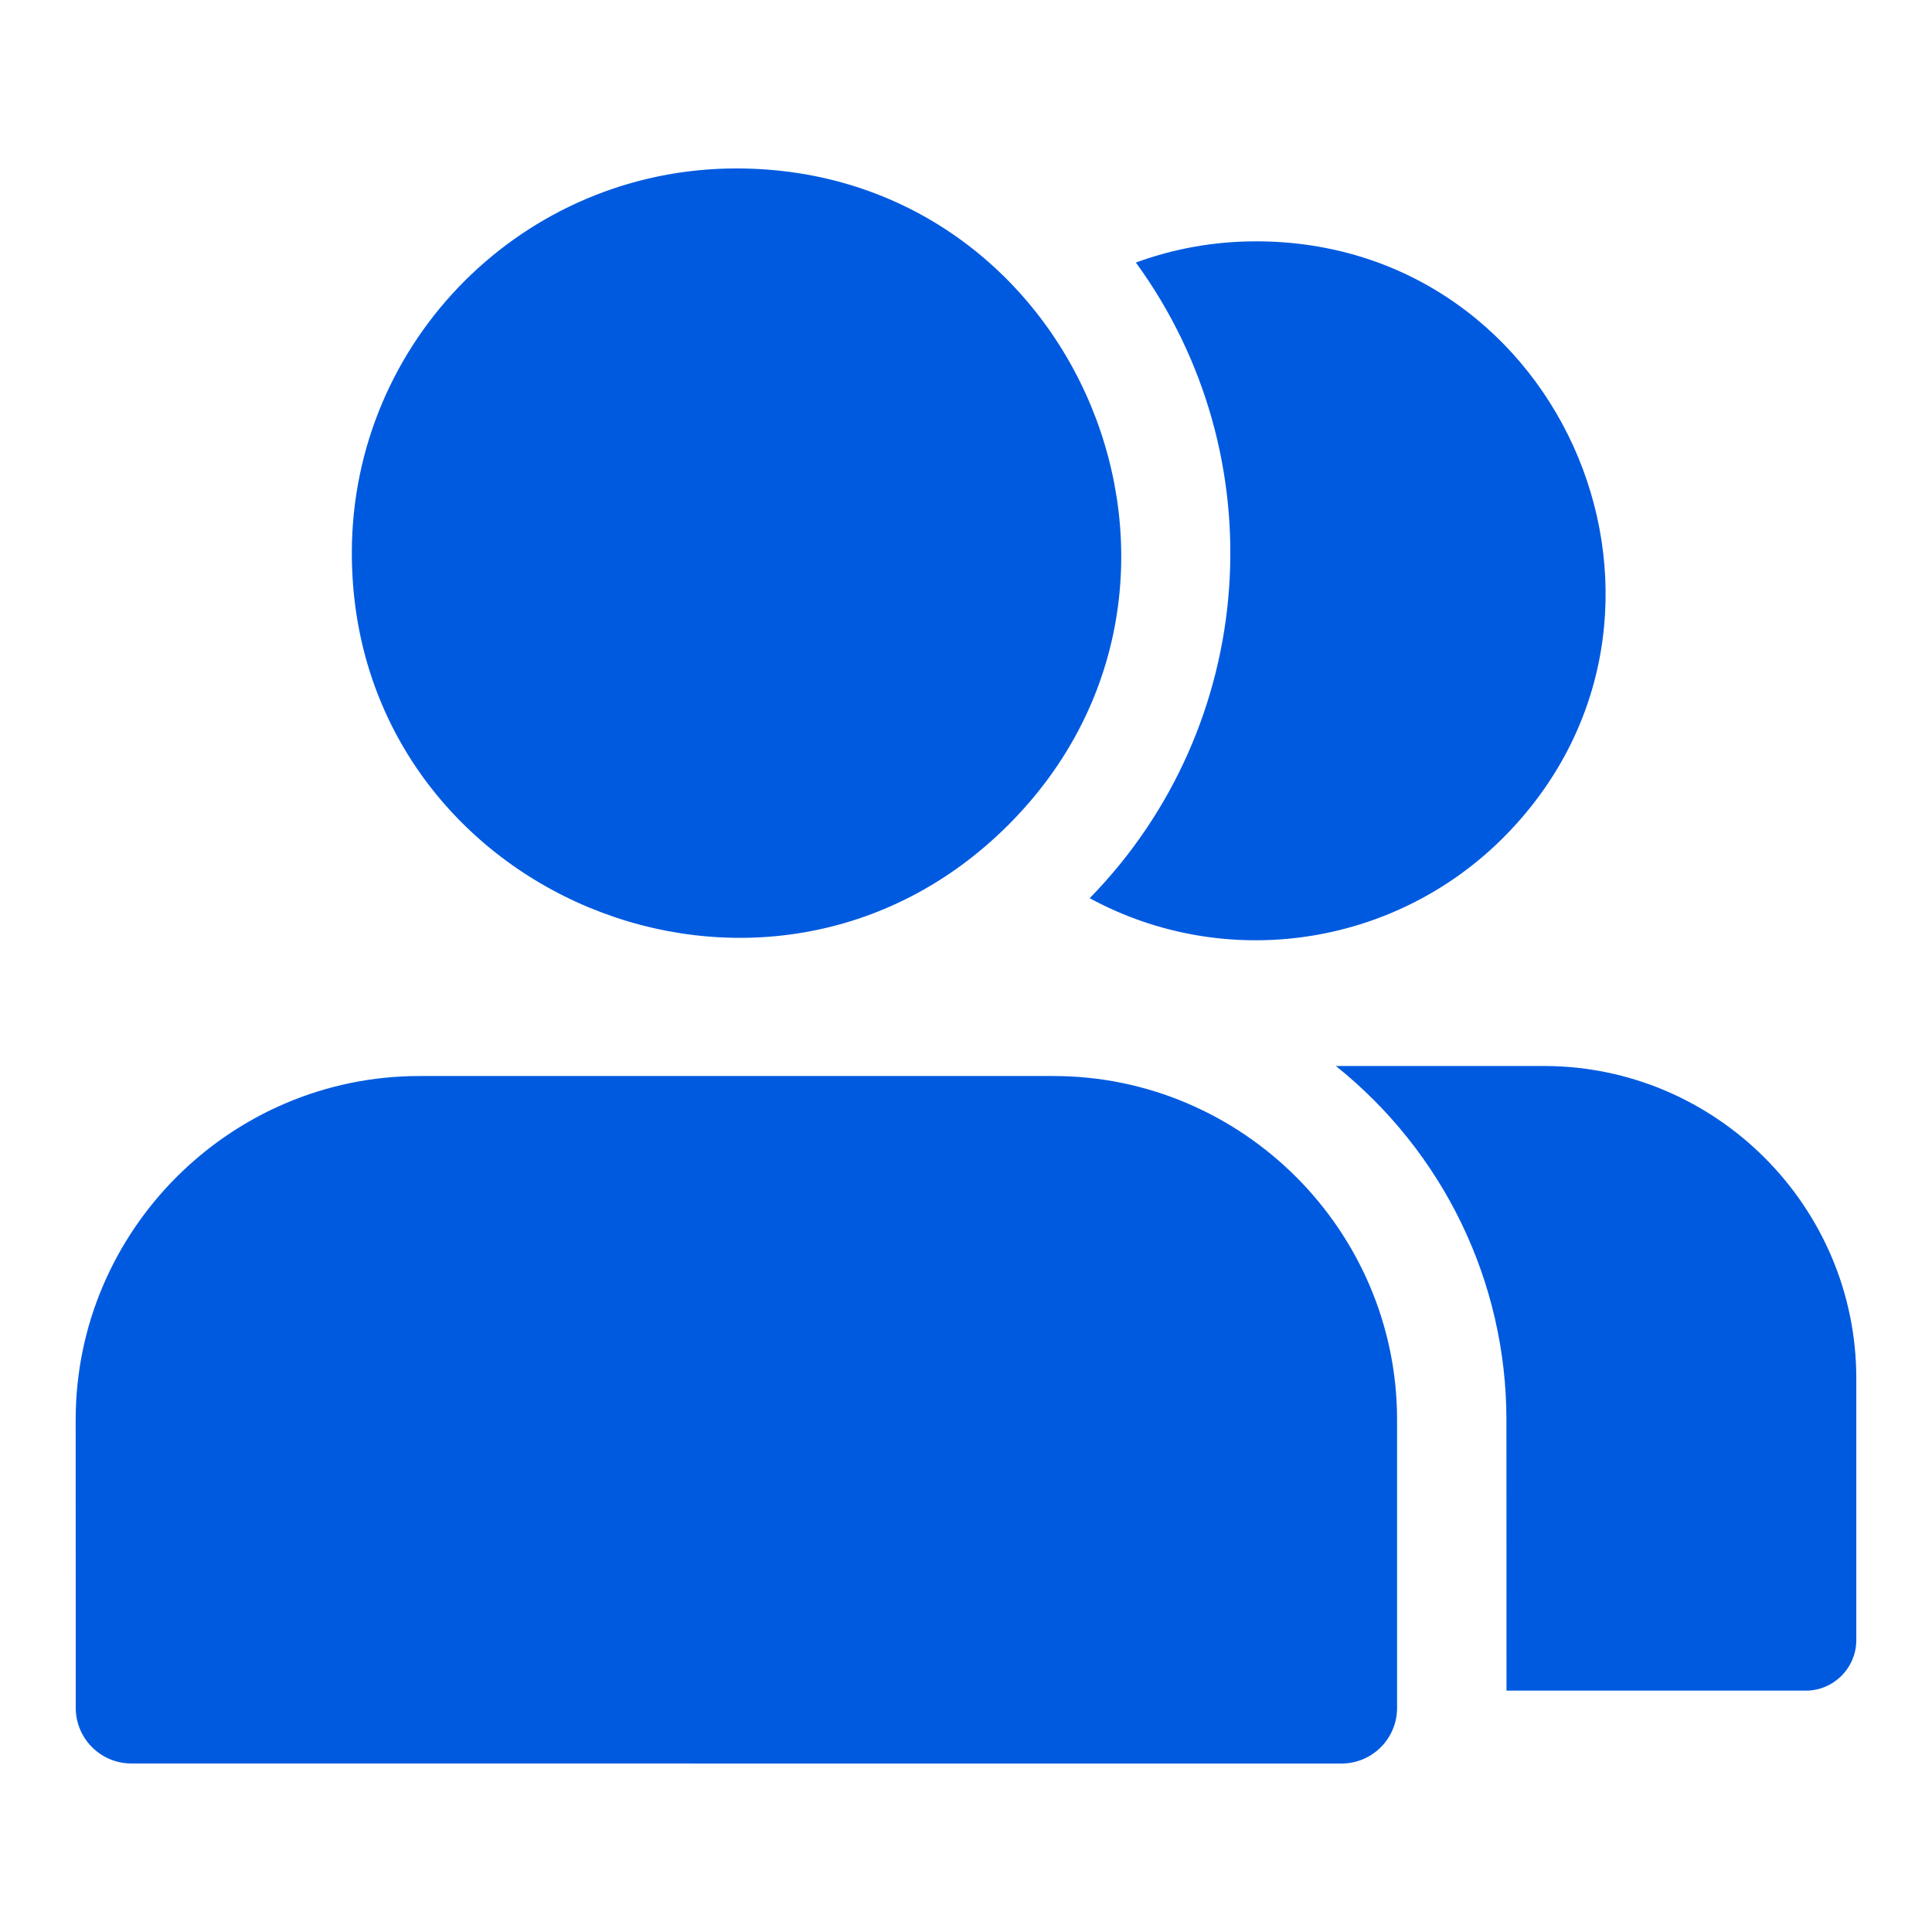 <?xml version="1.0" encoding="UTF-8"?>
<svg width="1200pt" height="1200pt" version="1.1" viewBox="0 0 1200 1200" xmlns="http://www.w3.org/2000/svg">
 <path d="m457.4 104.62c212.06 0 319.03 257.63 168.89 407.76-150.14 150.14-407.76 43.172-407.76-168.89 0-131.9 106.97-238.87 238.87-238.87zm322.69 45.281c-26.203 0-51.328 4.641-74.578 13.172 87.75 120.47 76.172 287.53-28.688 394.82 84.609 45.844 189.1 30.141 256.74-37.453 136.4-136.5 39.188-370.55-153.47-370.55zm341.48 900.19h-185.86l-0.047-168.24c0-85.781-39.188-166.31-105.94-219.74h129.24c106.78 0 194.02 87.234 194.02 194.02v162.61c-0.047 17.297-14.109 31.359-31.406 31.359zm-288.37 45.281c19.078 0 34.547-15.469 34.547-34.547v-178.97c0-117.47-96-213.52-213.52-213.52h-393.71c-117.47 0-213.52 96-213.52 213.52l0.047 178.92c0 19.078 15.469 34.547 34.547 34.547z" fill="#005ae0" fill-rule="evenodd"/>
</svg>
